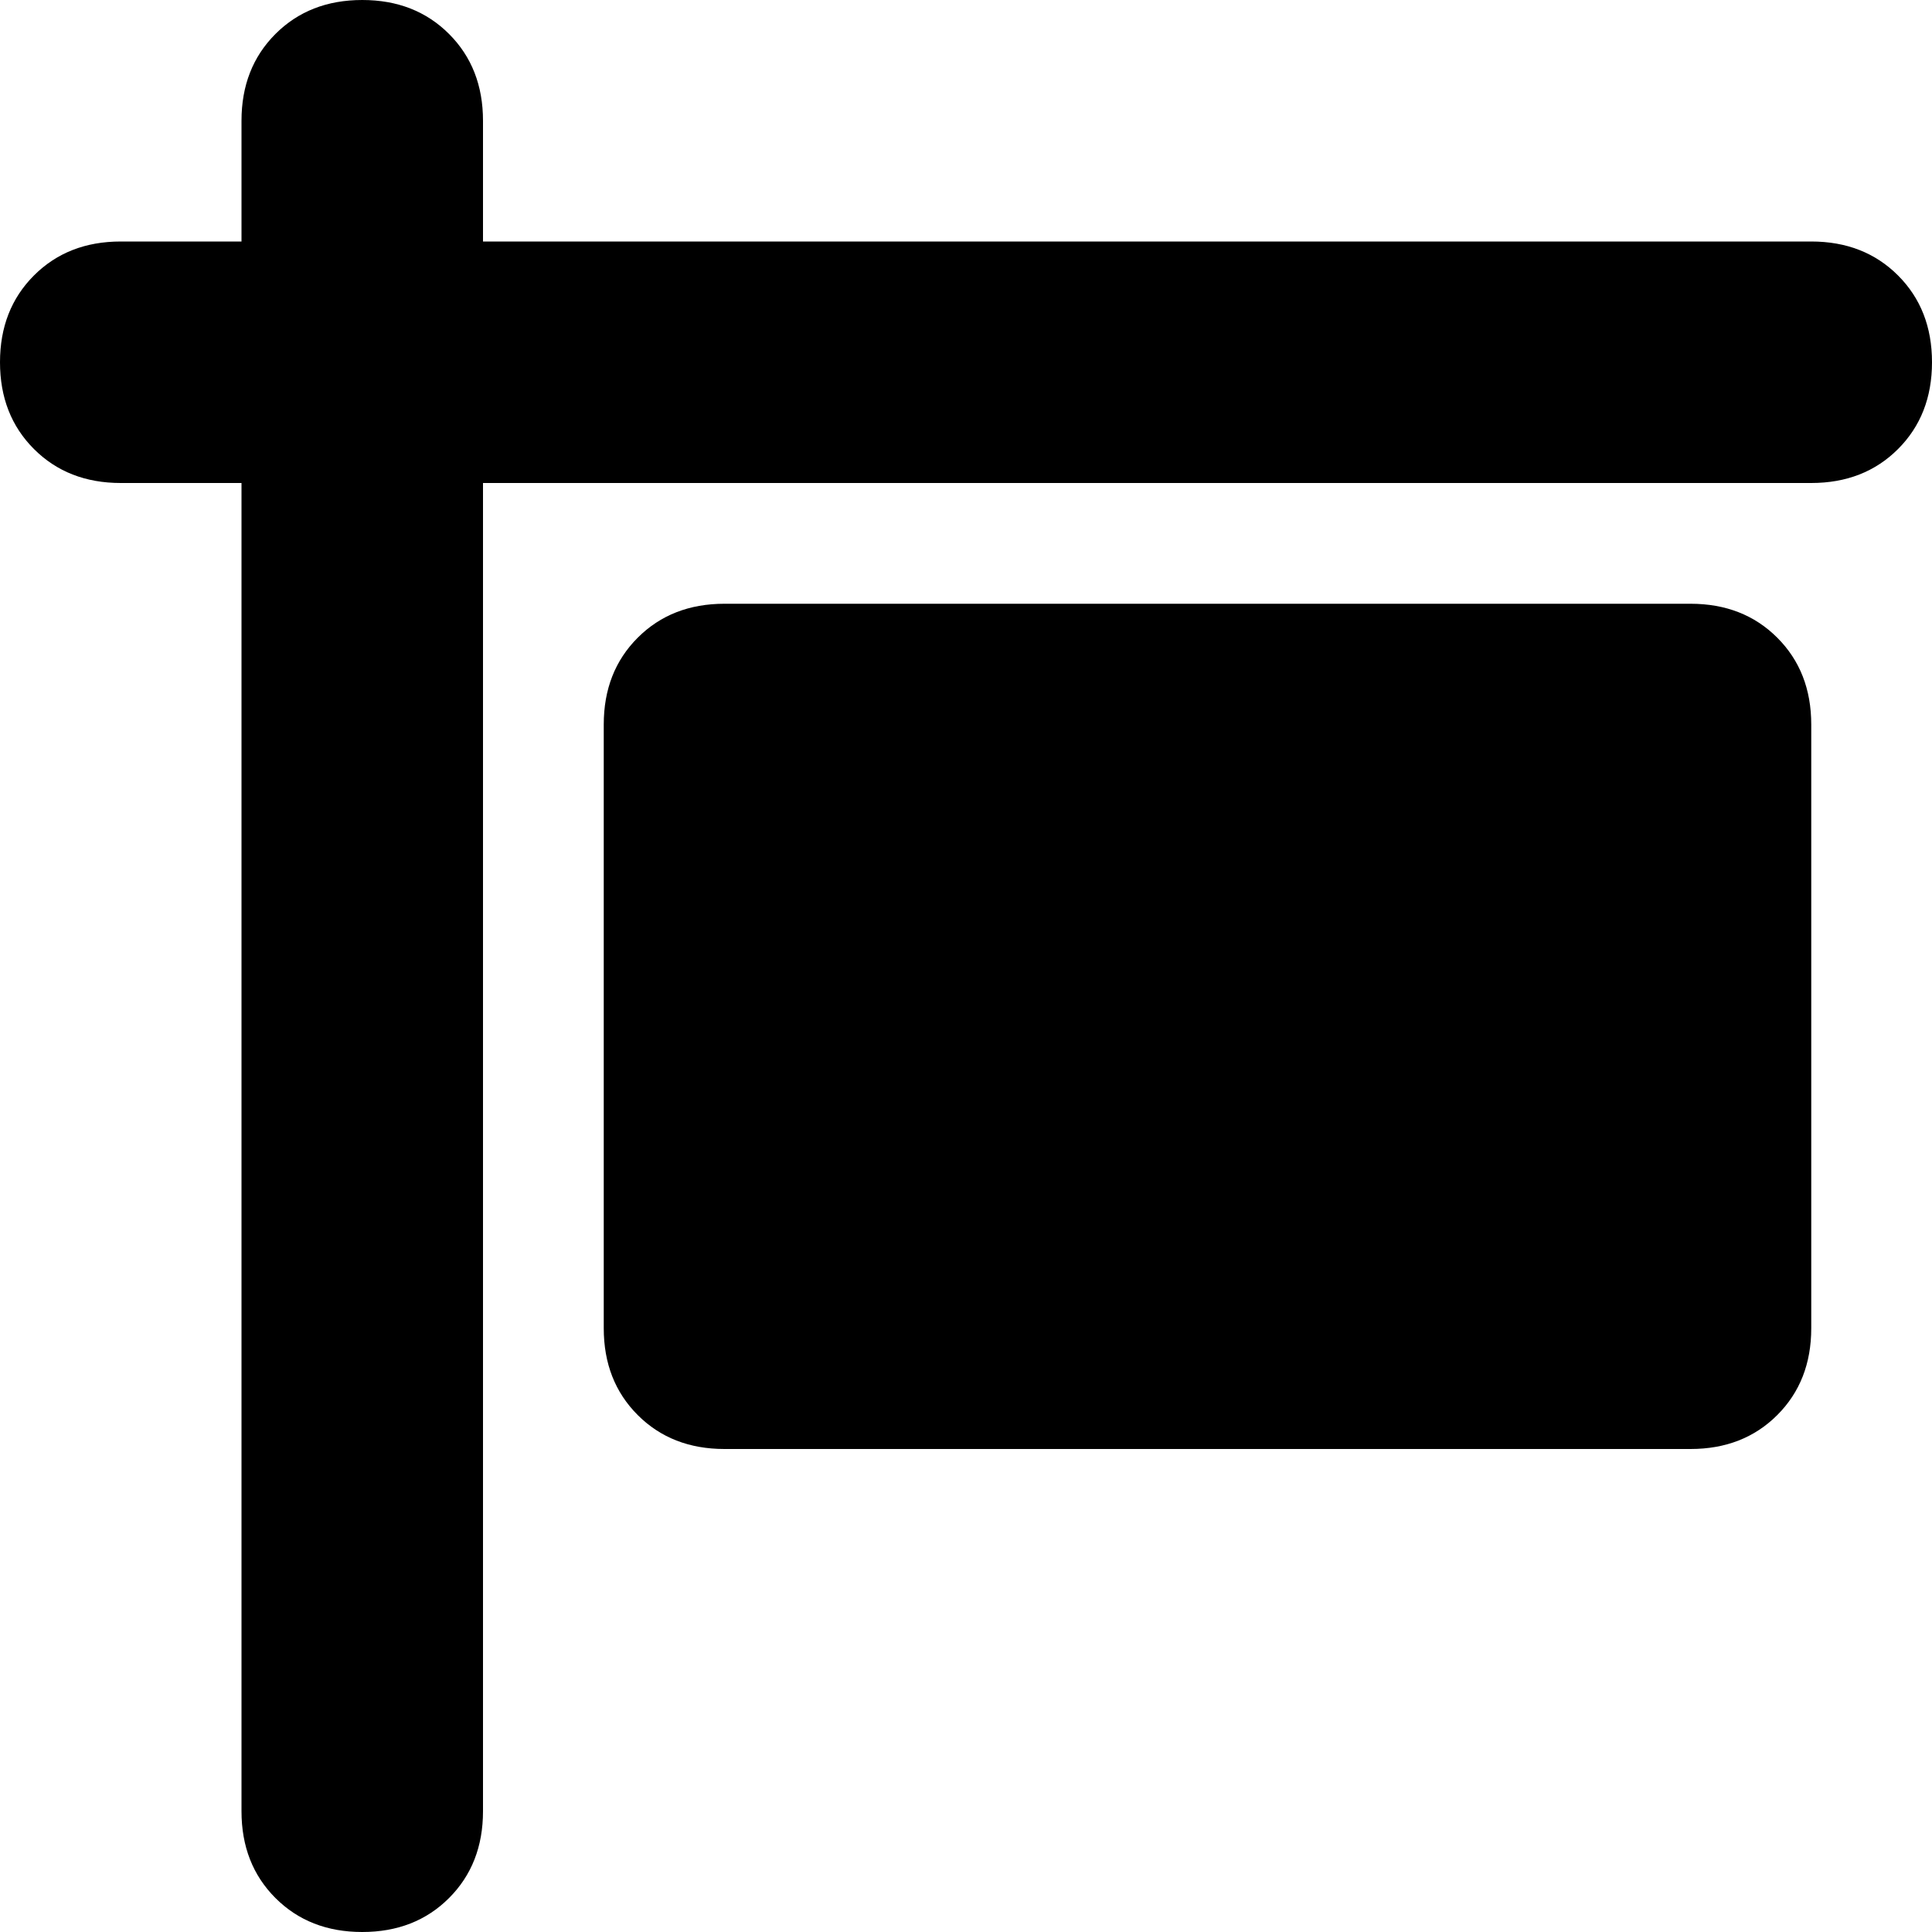 <svg xmlns="http://www.w3.org/2000/svg" viewBox="0 0 512 512">
  <path d="M 96 0 Q 110 0 119 9 L 119 9 L 119 9 Q 128 18 128 32 L 128 64 L 128 64 L 480 64 L 480 64 Q 494 64 503 73 Q 512 82 512 96 Q 512 110 503 119 Q 494 128 480 128 L 128 128 L 128 128 L 128 480 L 128 480 Q 128 494 119 503 Q 110 512 96 512 Q 82 512 73 503 Q 64 494 64 480 L 64 128 L 64 128 L 32 128 L 32 128 Q 18 128 9 119 Q 0 110 0 96 Q 0 82 9 73 Q 18 64 32 64 L 64 64 L 64 64 L 64 32 L 64 32 Q 64 18 73 9 Q 82 0 96 0 L 96 0 Z M 192 160 L 448 160 L 192 160 L 448 160 Q 462 160 471 169 Q 480 178 480 192 L 480 352 L 480 352 Q 480 366 471 375 Q 462 384 448 384 L 192 384 L 192 384 Q 178 384 169 375 Q 160 366 160 352 L 160 192 L 160 192 Q 160 178 169 169 Q 178 160 192 160 L 192 160 Z" />
</svg>